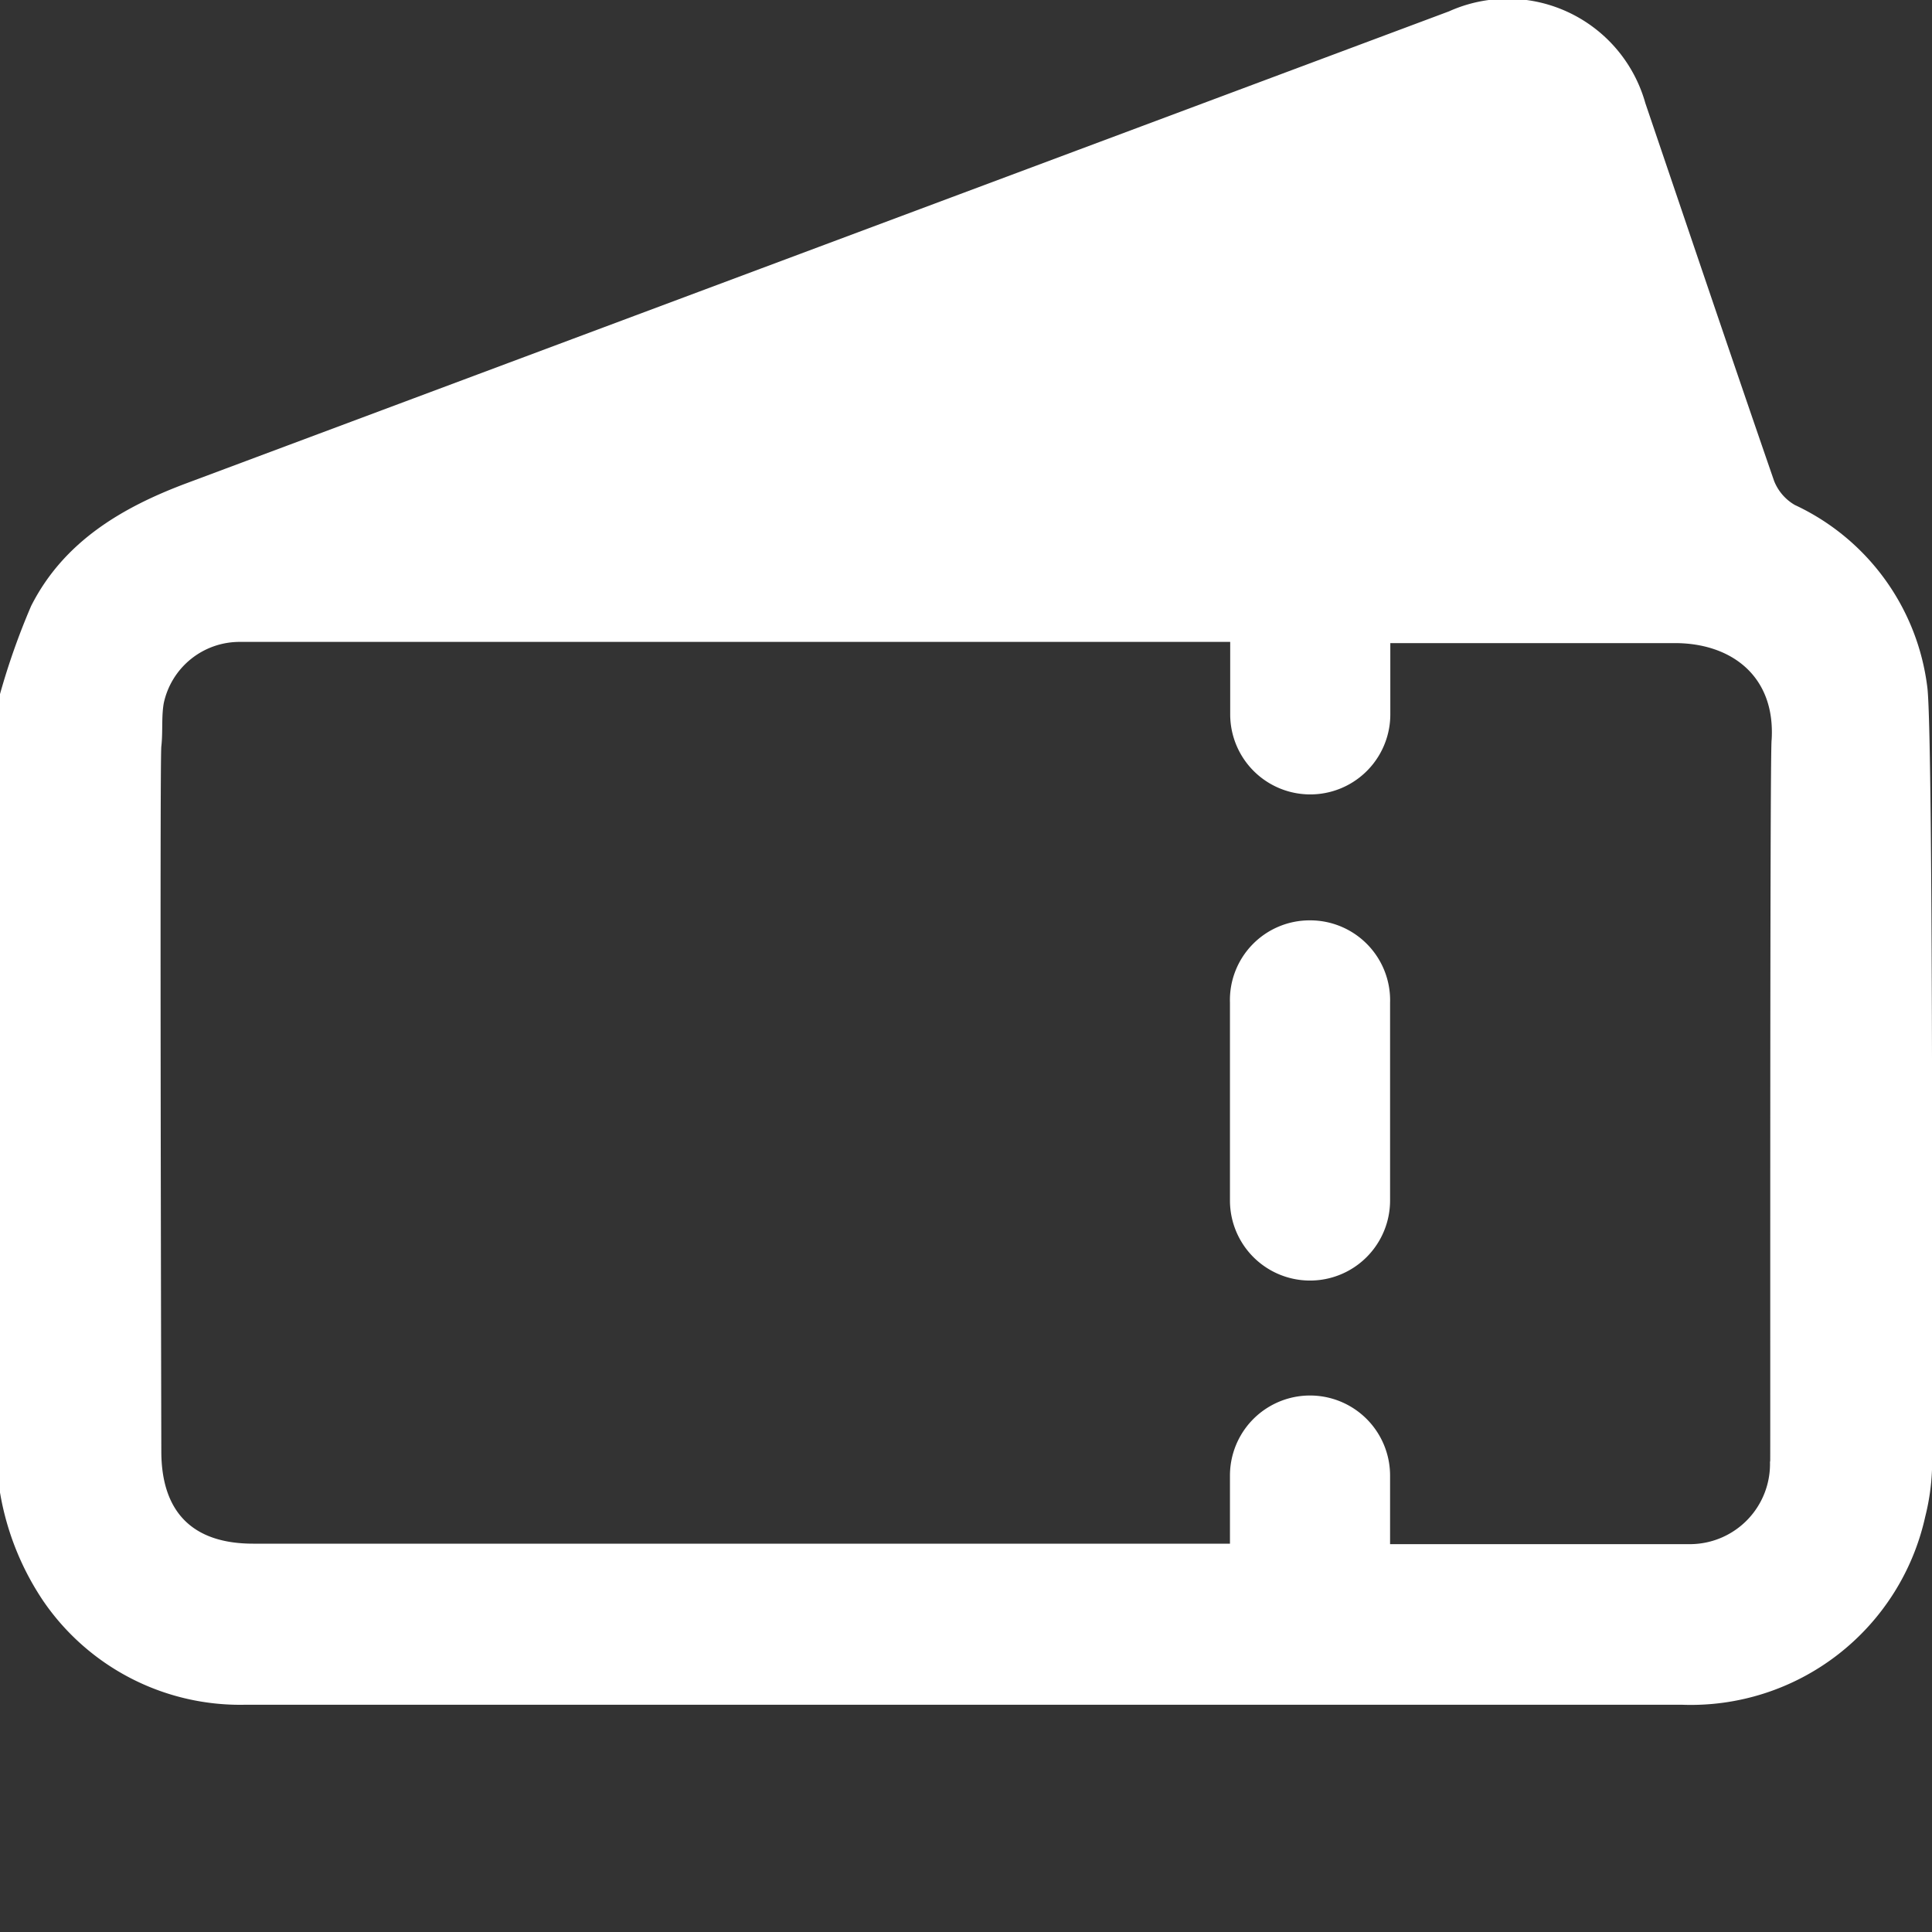 <?xml version="1.0" encoding="UTF-8"?> <svg xmlns="http://www.w3.org/2000/svg" id="Layer_1" data-name="Layer 1" viewBox="0 0 80 80"><rect x="0" y="0" width="80" height="80" fill="#333333" stroke="none"/><defs><style>.cls-1{fill:#fff;}</style></defs><title>Artboard 10tickets</title><path class="cls-1" d="M79.81,28.49a9.62,9.62,0,0,0-5.49-7.58,2,2,0,0,1-.86-1c-1.8-5.21-3.56-10.43-5.33-15.64A5.92,5.92,0,0,0,60,.47Q33.89,10.23,7.75,20c-2.68,1-5.11,2.42-6.46,5.09A29.13,29.13,0,0,0,0,28.74V61.8a11.43,11.43,0,0,0,1.81,4.52,9.88,9.88,0,0,0,8.34,4.27h59.5a9.94,9.94,0,0,0,10.07-7.79A9.38,9.38,0,0,0,80,60.86C80,59.12,80.07,30.75,79.81,28.49Zm-6.52,32A3.32,3.32,0,0,1,70,63.94H57.56c0-.95,0-1.9,0-2.84a3.31,3.31,0,1,0-6.63,0c0,.94,0,1.88,0,2.82H10.48c-2.5,0-3.79-1.3-3.8-3.8,0-.23-.07-28.59,0-29.21s0-1.21.1-1.79a3.21,3.21,0,0,1,3.16-2.54c3.73,0,24.44,0,41,0,0,1,0,2,0,3a3.31,3.31,0,1,0,6.63,0c0-1,0-2,0-2.95l11.79,0c2.3,0,4.16,1.34,4,4C73.28,30.92,73.31,60.17,73.3,60.54Z"></path><path class="cls-1" d="M54.23,38.11a3.3,3.3,0,0,0-3.3,3.41q0,4.09,0,8.19a3.31,3.31,0,1,0,6.63,0c0-1.35,0-2.7,0-4.05s0-2.76,0-4.13A3.31,3.31,0,0,0,54.23,38.11Z"></path></svg> 